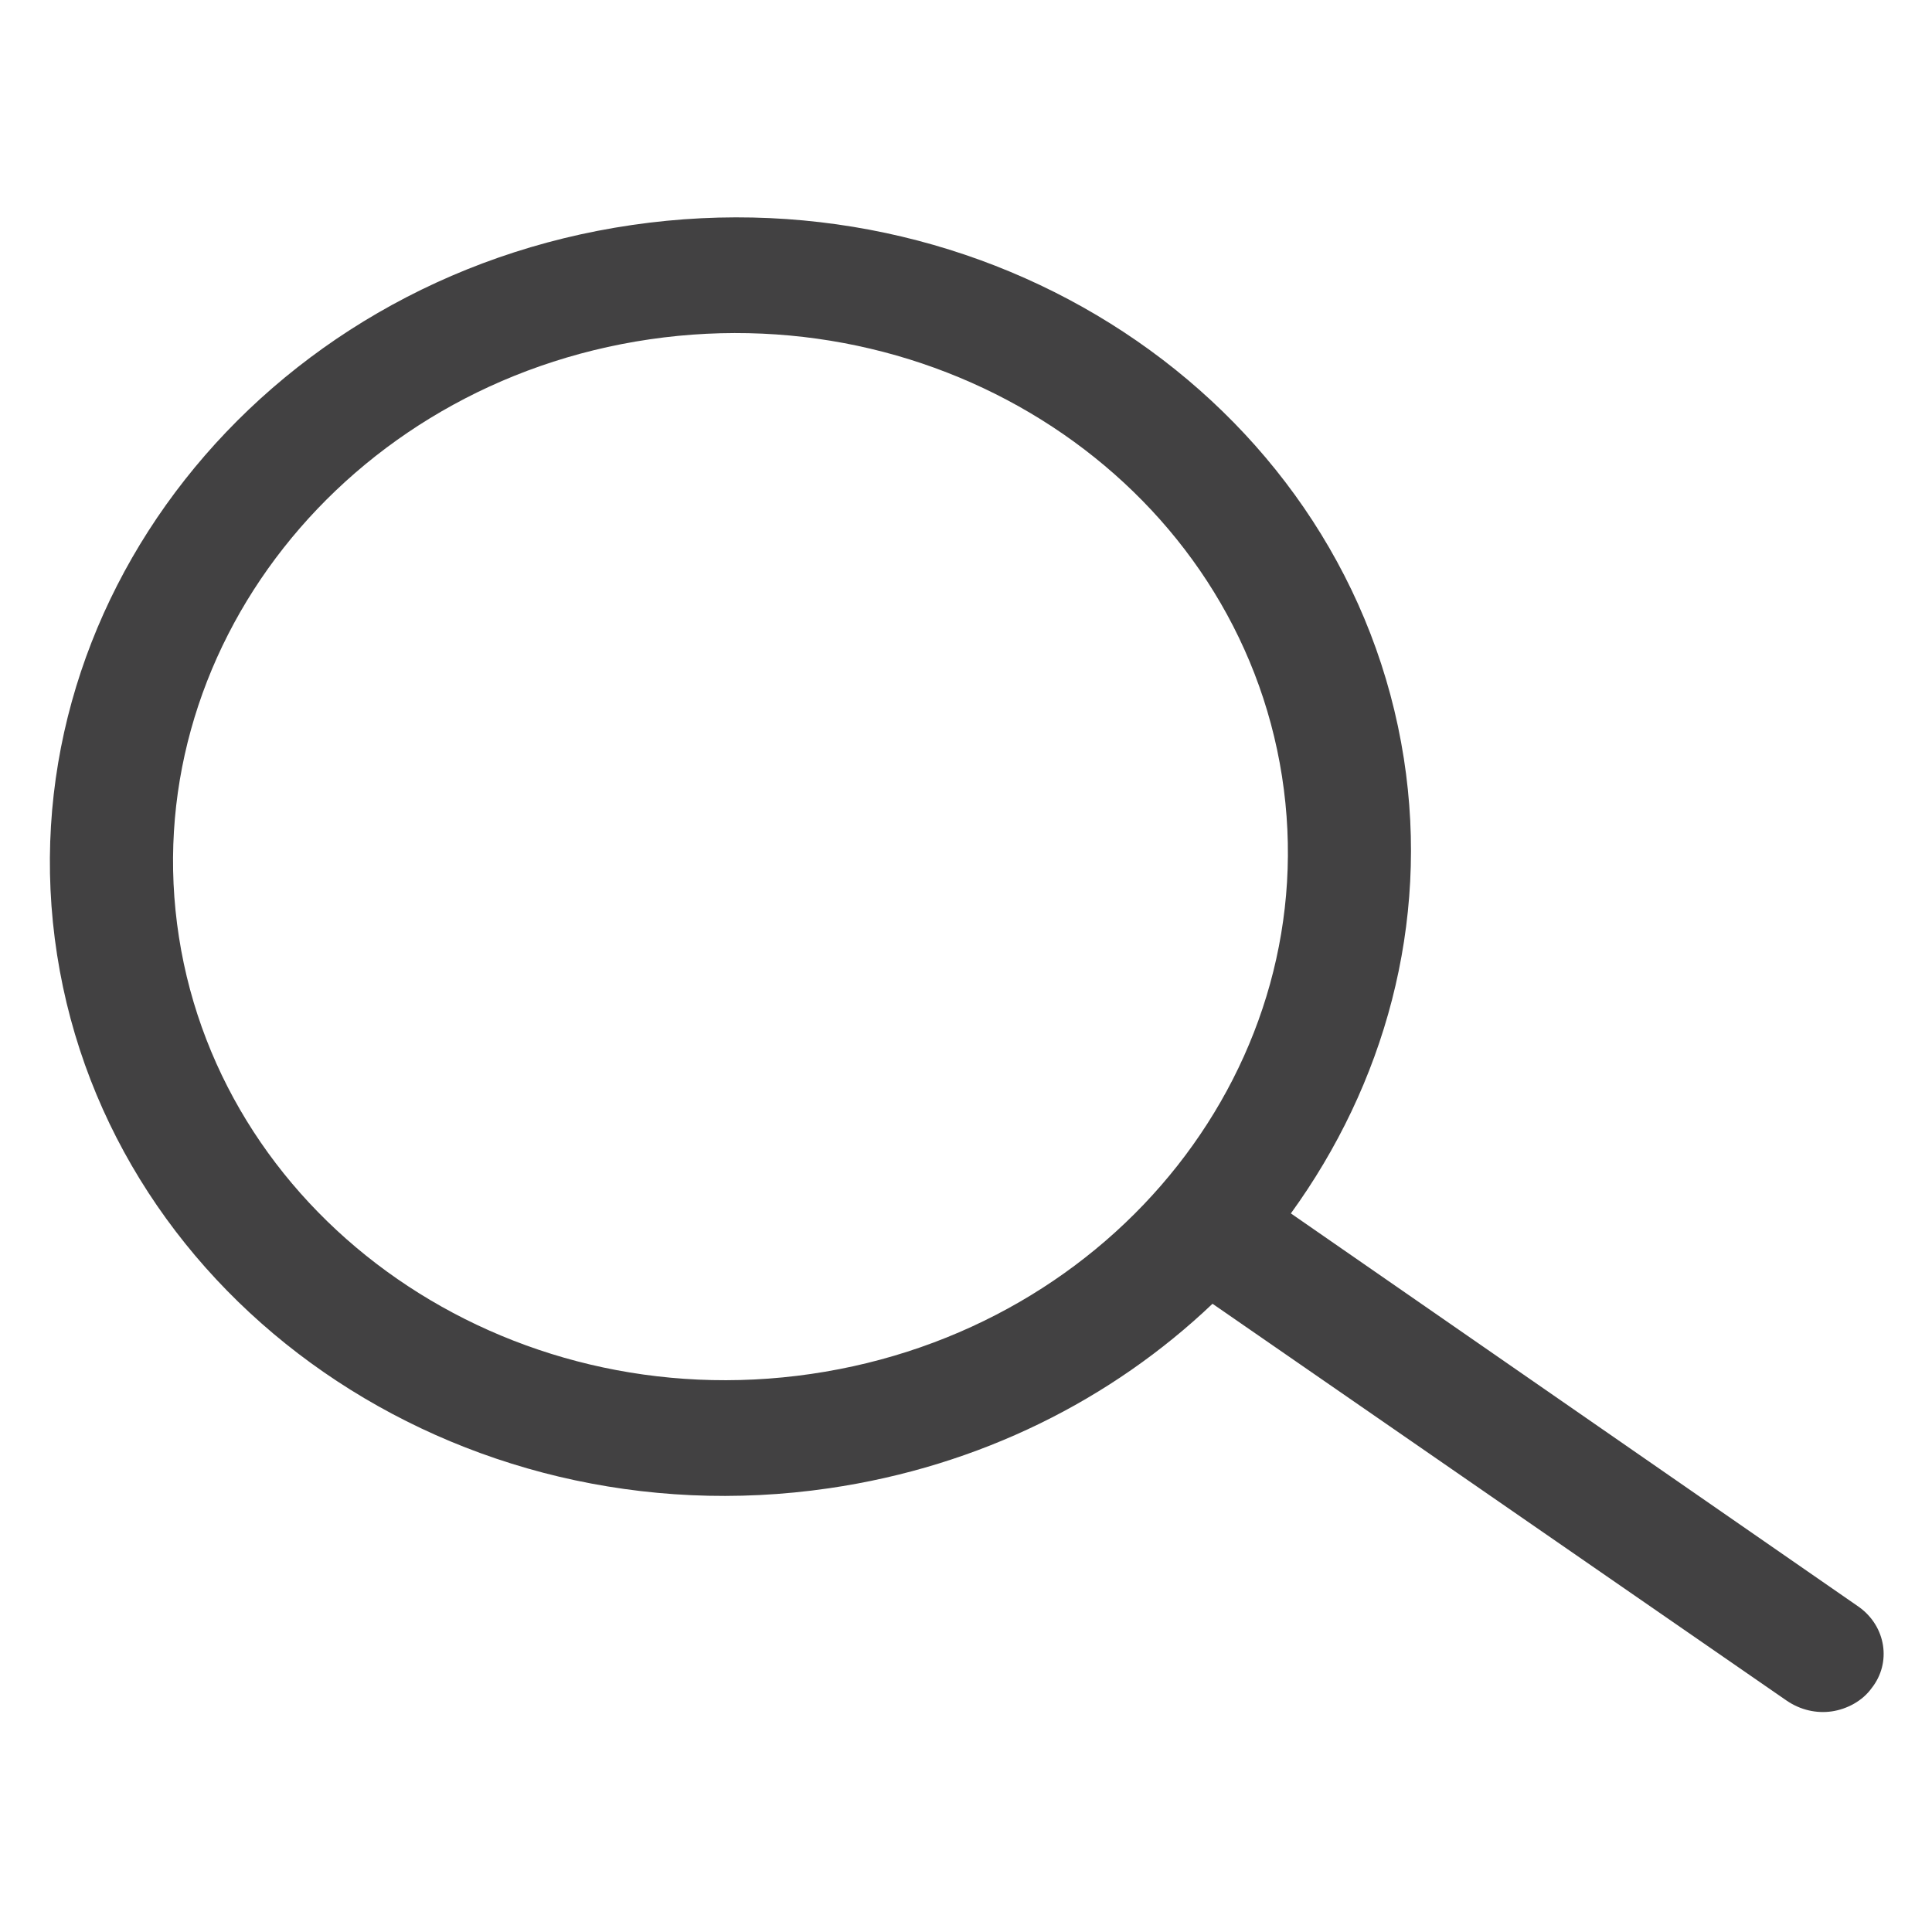 <?xml version="1.0" encoding="utf-8"?>
<!-- Generator: Adobe Illustrator 15.0.0, SVG Export Plug-In . SVG Version: 6.00 Build 0)  -->
<!DOCTYPE svg PUBLIC "-//W3C//DTD SVG 1.1//EN" "http://www.w3.org/Graphics/SVG/1.1/DTD/svg11.dtd">
<svg version="1.1" id="Layer_1" xmlns="http://www.w3.org/2000/svg" xmlns:xlink="http://www.w3.org/1999/xlink" x="0px" y="0px"
	 width="25px" height="25px" viewBox="0 0 396.85 396.851" enable-background="new 0 0 396.85 396.851"
	 xml:space="preserve">
<path fill="#424142" d="M265.156,249.246c19.145-26.407,28.506-59.396,23.206-93.447c-11.133-71.428-82.179-120.714-158.54-109.581
	C53.462,57.337,0.592,124.69,11.725,196.132c11.132,71.421,82.179,120.713,158.539,109.574
	c31.081-4.531,58.169-18.279,78.799-37.901l117.879,81.484c2.875,1.983,6.187,2.698,9.32,2.248c3.121-0.463,6.282-2.118,8.203-4.796
	c4.101-5.205,2.943-12.645-2.589-16.637L265.156,249.246z M36.756,192.48C27.64,133.97,70.89,78.825,133.487,69.695
	c62.38-9.088,120.686,31.04,129.843,89.755c9.143,58.708-34.147,113.655-96.732,122.771
	C104.014,291.351,45.872,250.99,36.756,192.48z"/>
</svg>
